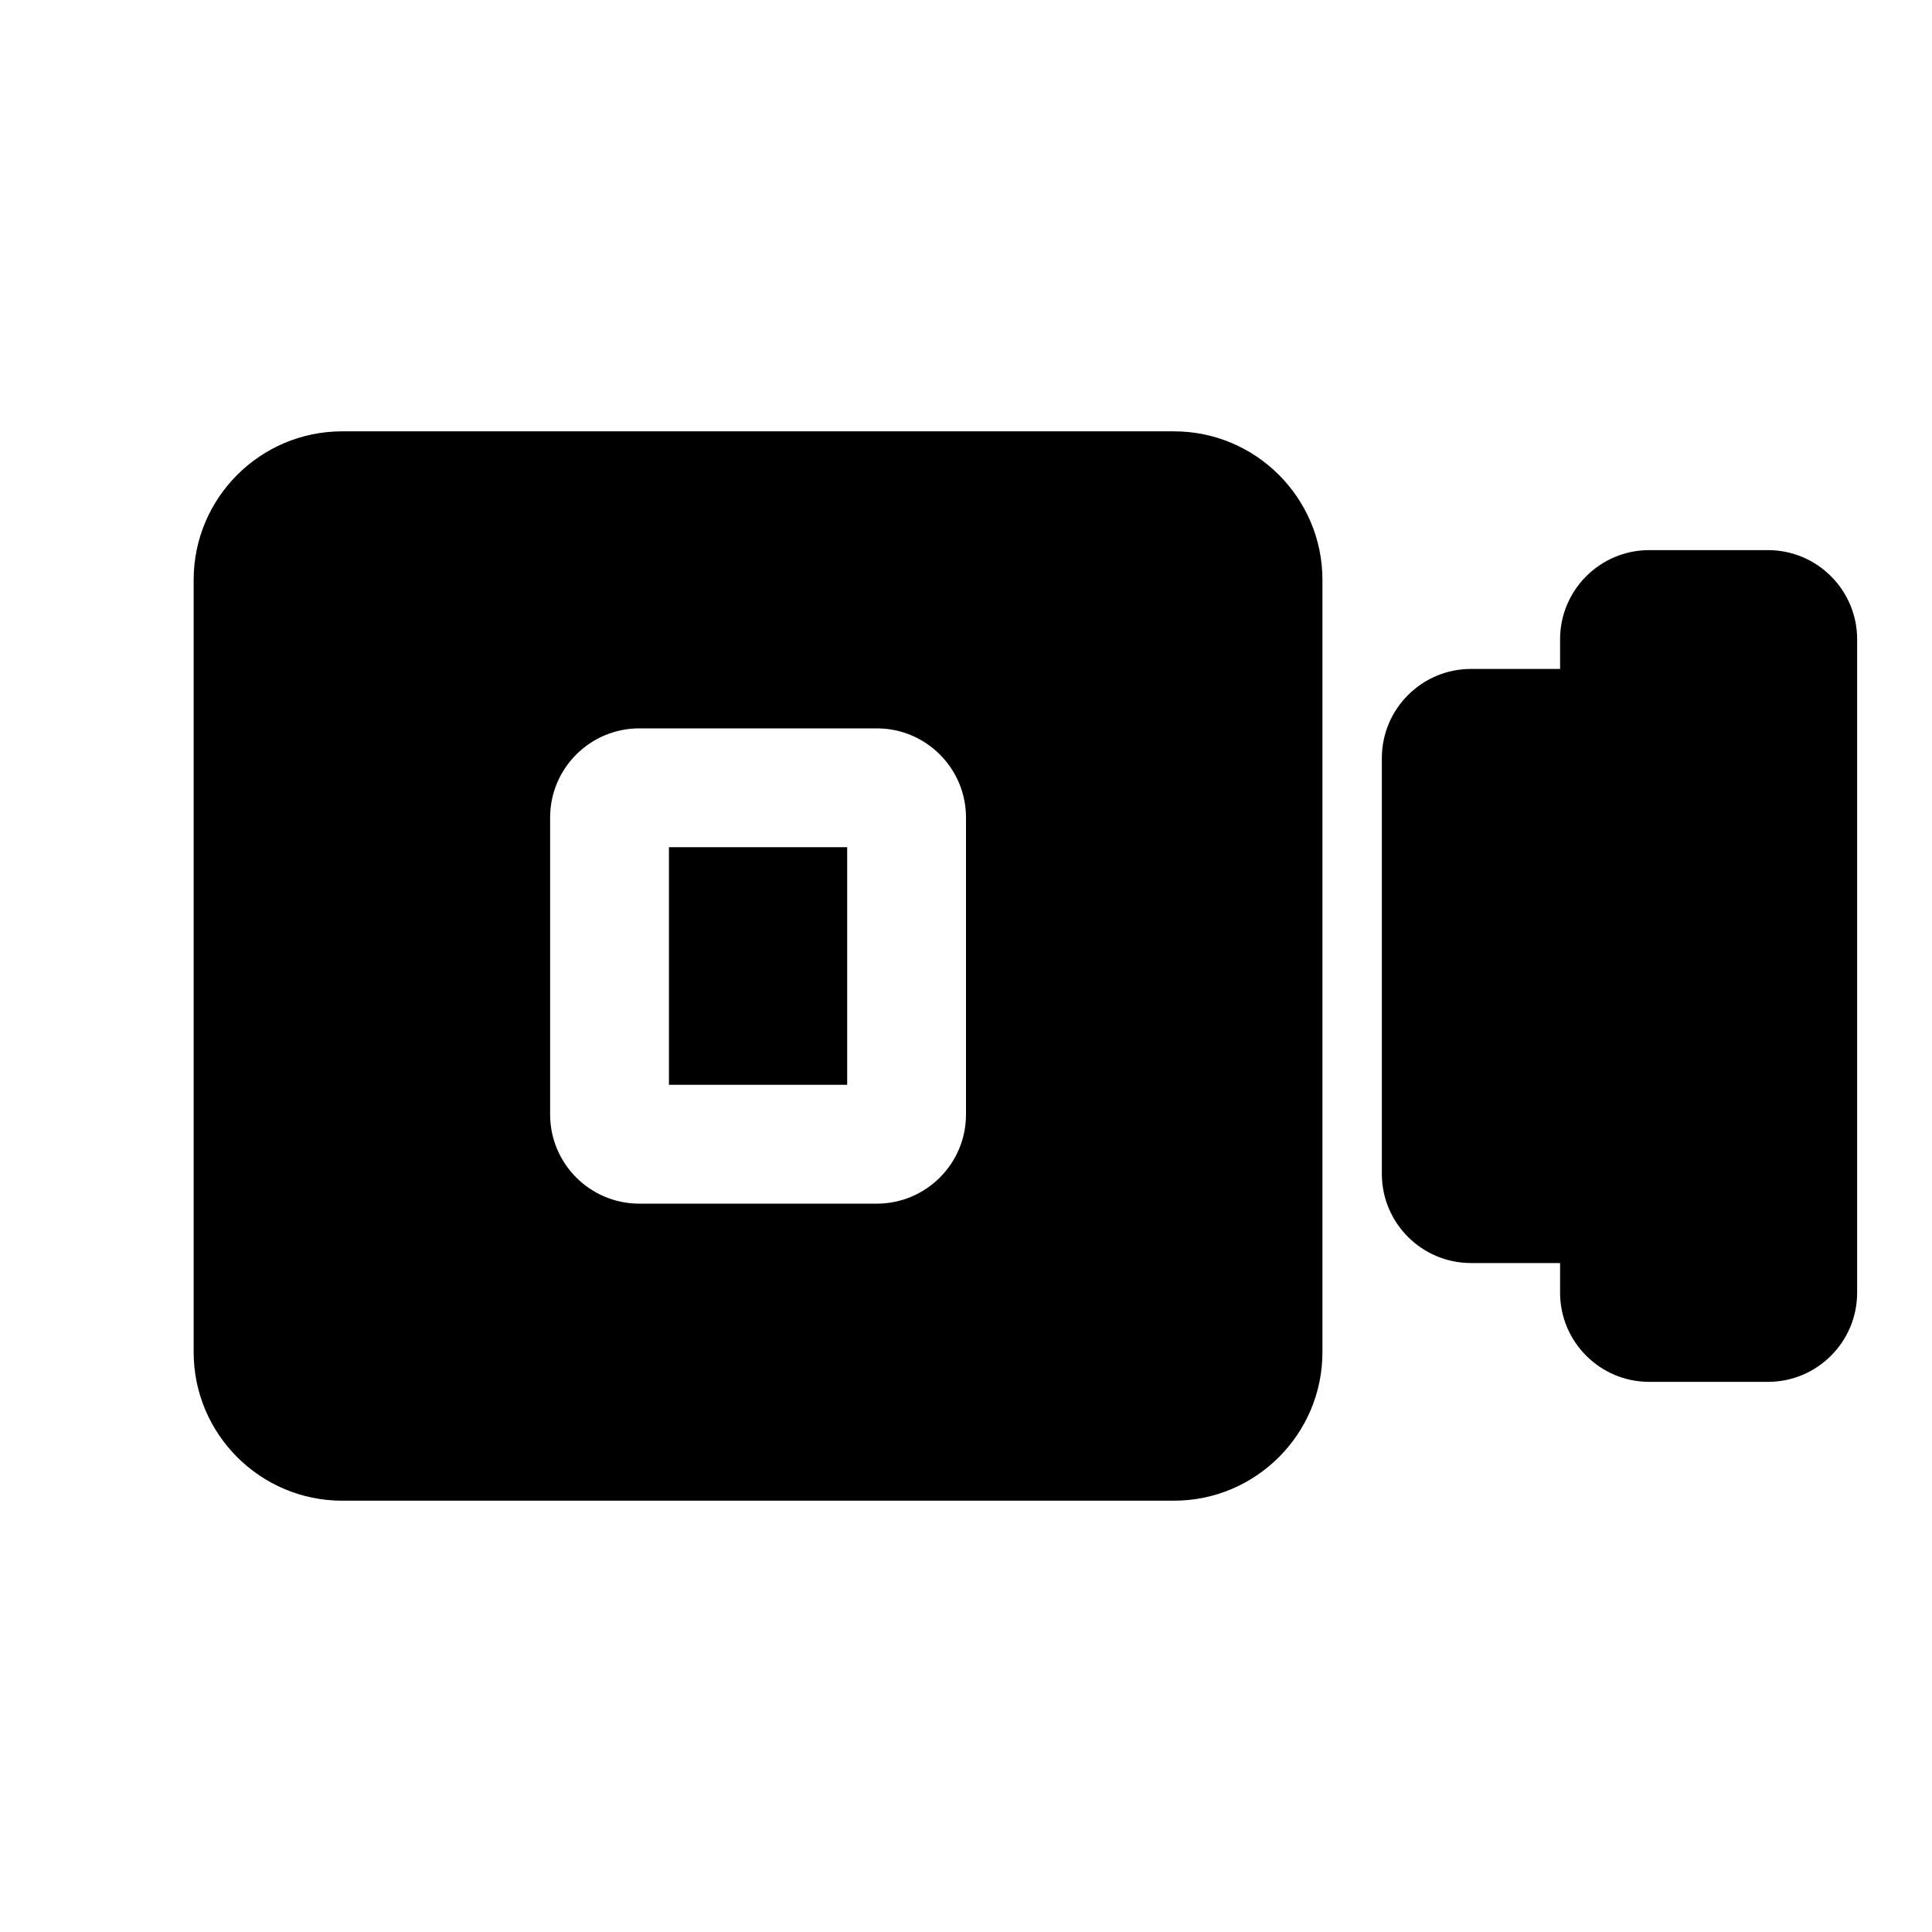 <?xml version="1.0" encoding="UTF-8"?>
<!-- Uploaded to: ICON Repo, www.svgrepo.com, Generator: ICON Repo Mixer Tools -->
<svg fill="#000000" width="800px" height="800px" version="1.1" viewBox="144 144 512 512" xmlns="http://www.w3.org/2000/svg">
 <path d="m636.16 313.41v173.18c0 13.02-10.598 23.617-23.617 23.617h-31.488c-13.02 0-23.617-10.598-23.617-23.617v-7.871h-23.617c-13.02 0-23.617-10.598-23.617-23.617v-110.21c0-13.02 10.598-23.617 23.617-23.617h23.617v-7.871c0-13.02 10.598-23.617 23.617-23.617h31.488c13.02 0 23.617 10.598 23.617 23.617zm-314.88 118.08h47.23v-62.977h-47.23zm173.18-133.82v204.67c0 21.711-17.648 39.359-39.359 39.359h-220.42c-21.707 0-39.359-17.648-39.359-39.359v-204.67c0-21.715 17.652-39.363 39.363-39.363h220.42c21.707 0 39.355 17.648 39.355 39.363zm-94.461 62.973c0-13.02-10.598-23.617-23.617-23.617h-62.977c-13.02 0.004-23.617 10.598-23.617 23.617v78.719c0 13.02 10.598 23.617 23.617 23.617h62.977c13.02 0 23.617-10.598 23.617-23.617z"/>
</svg>